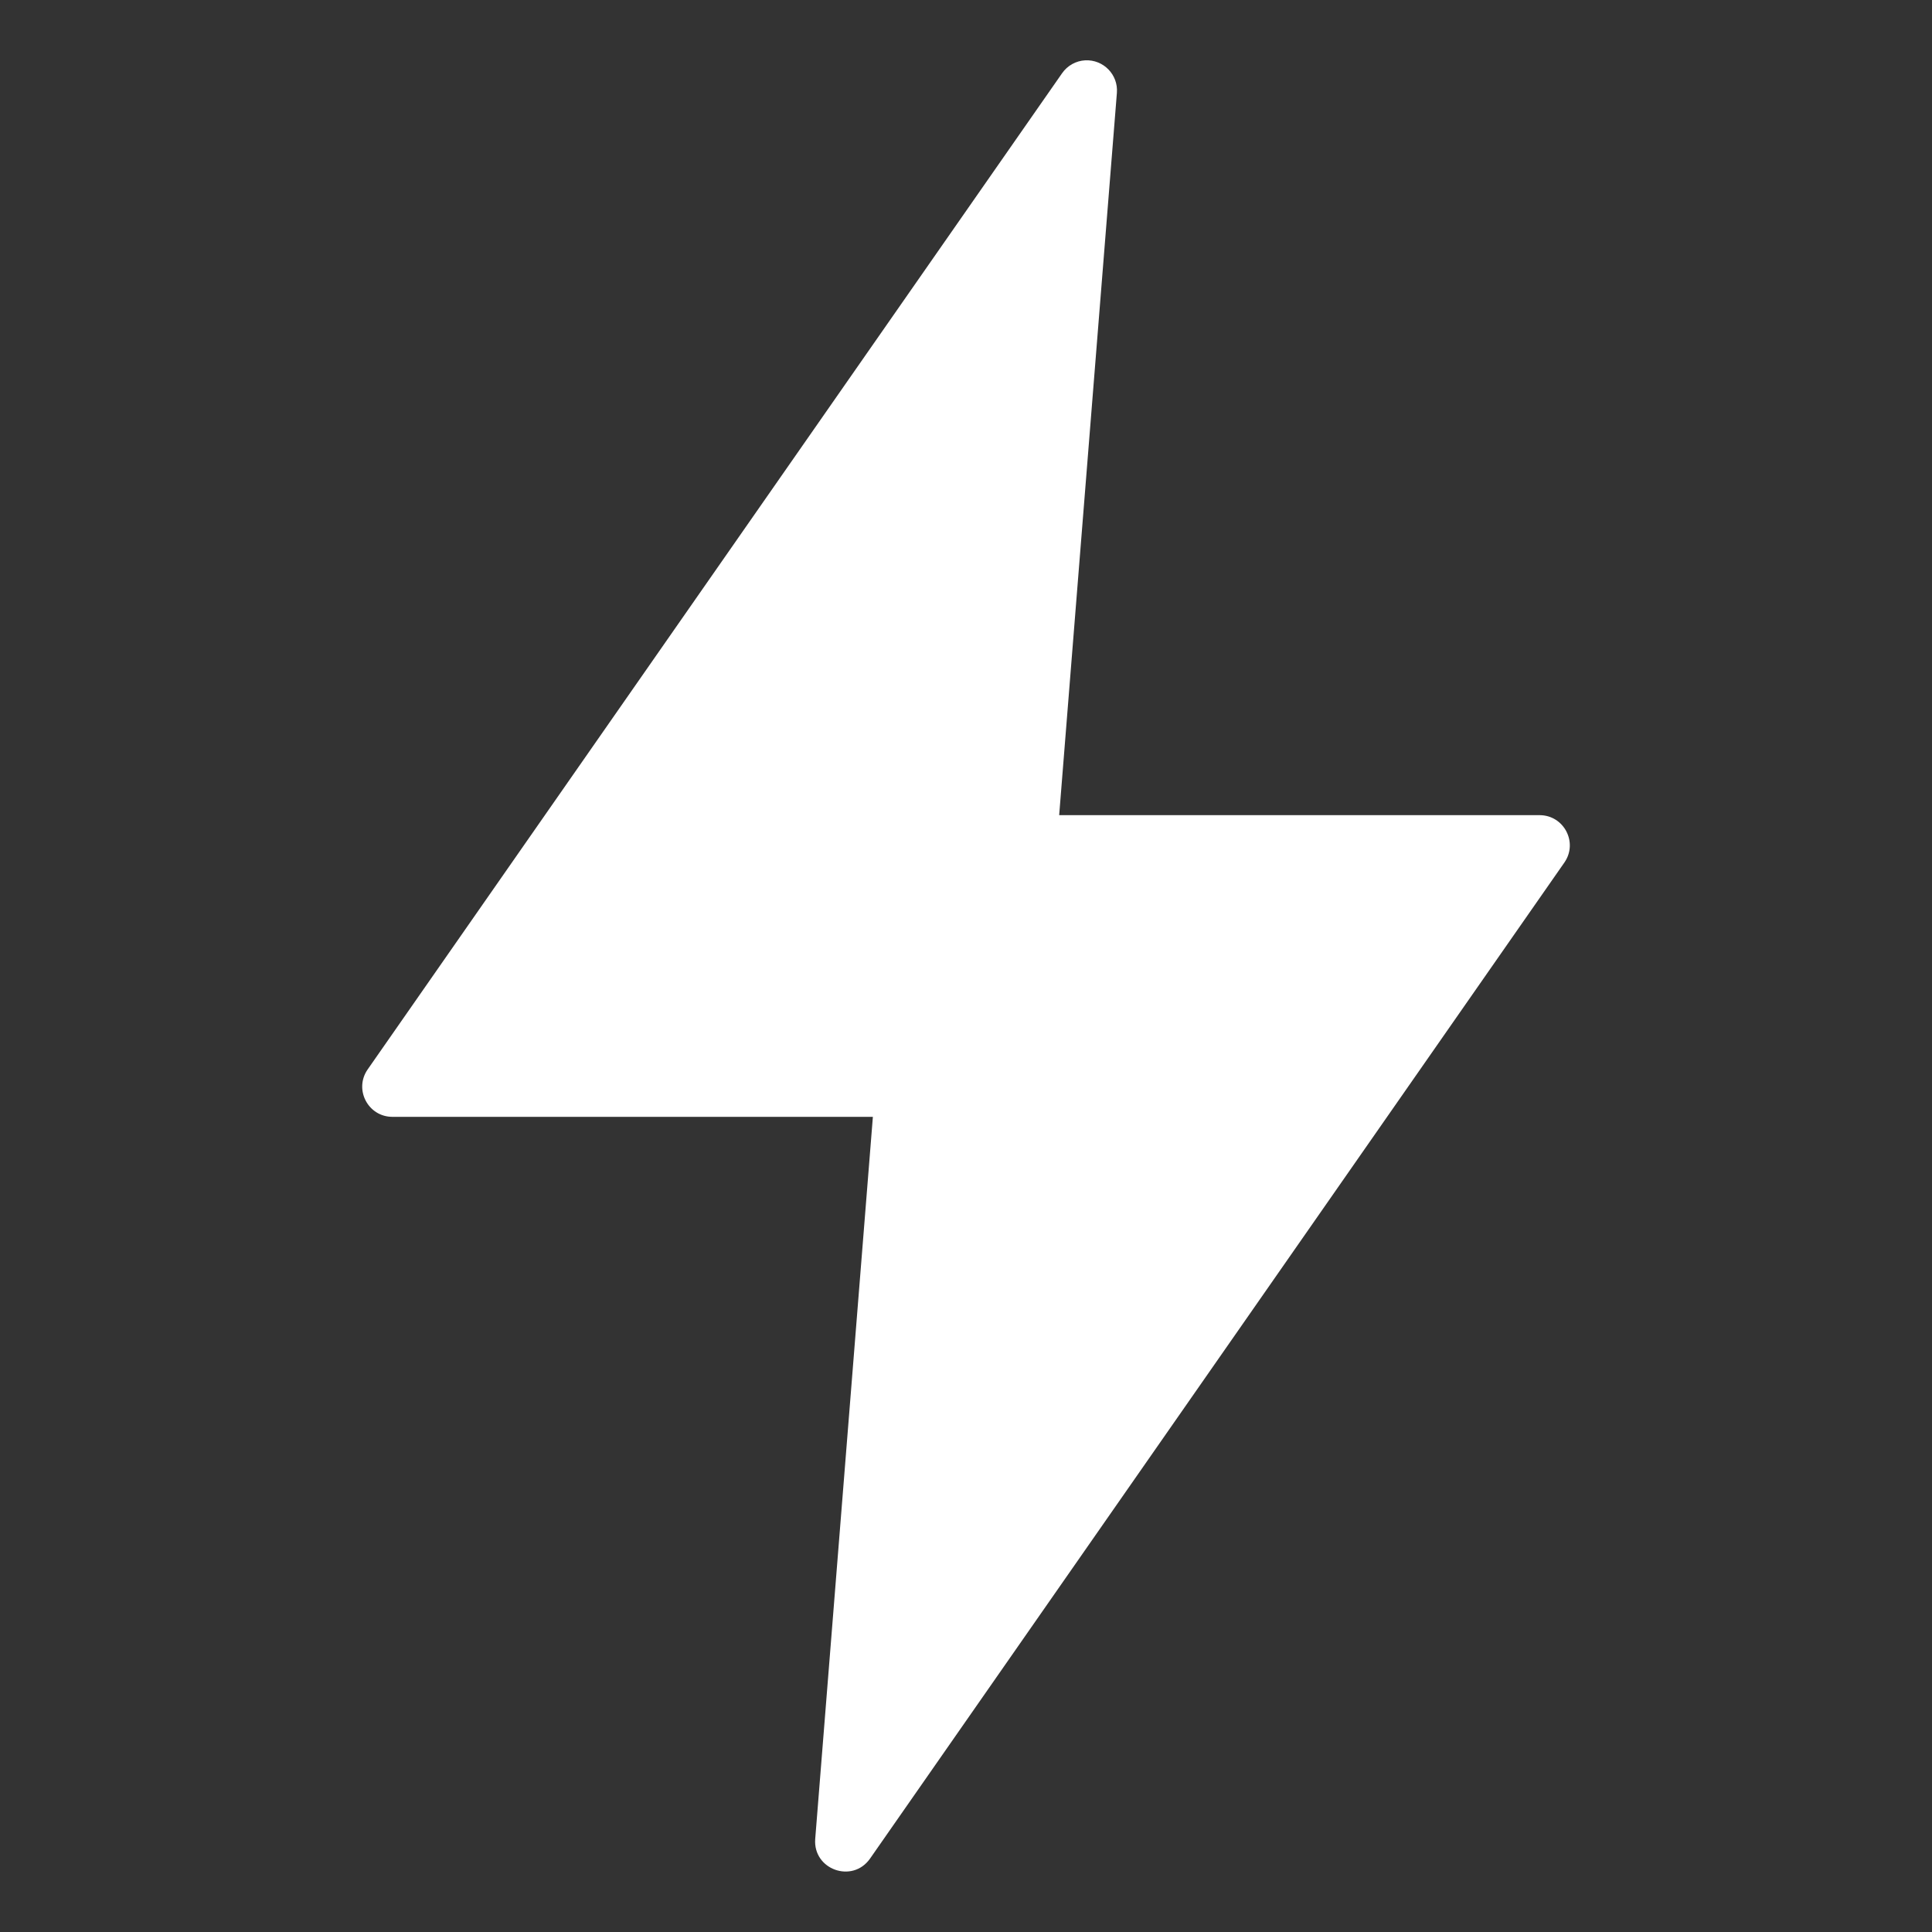 <svg width="40" height="40" viewBox="0 0 40 40" fill="none" xmlns="http://www.w3.org/2000/svg">
<rect x="0" y="0" width="40" height="40" fill="#333333" stroke="none"/>
<path d="M22.468 1.249C22.276 1.259 22.099 1.358 21.989 1.517L7.613 22.14C7.323 22.555 7.62 23.123 8.125 23.123H18.072L16.878 38.075C16.831 38.708 17.646 39 18.012 38.482L32.388 17.859C32.677 17.445 32.381 16.878 31.876 16.877H21.929L23.124 1.923C23.154 1.547 22.846 1.23 22.468 1.249Z" fill="white"/>
</svg>

